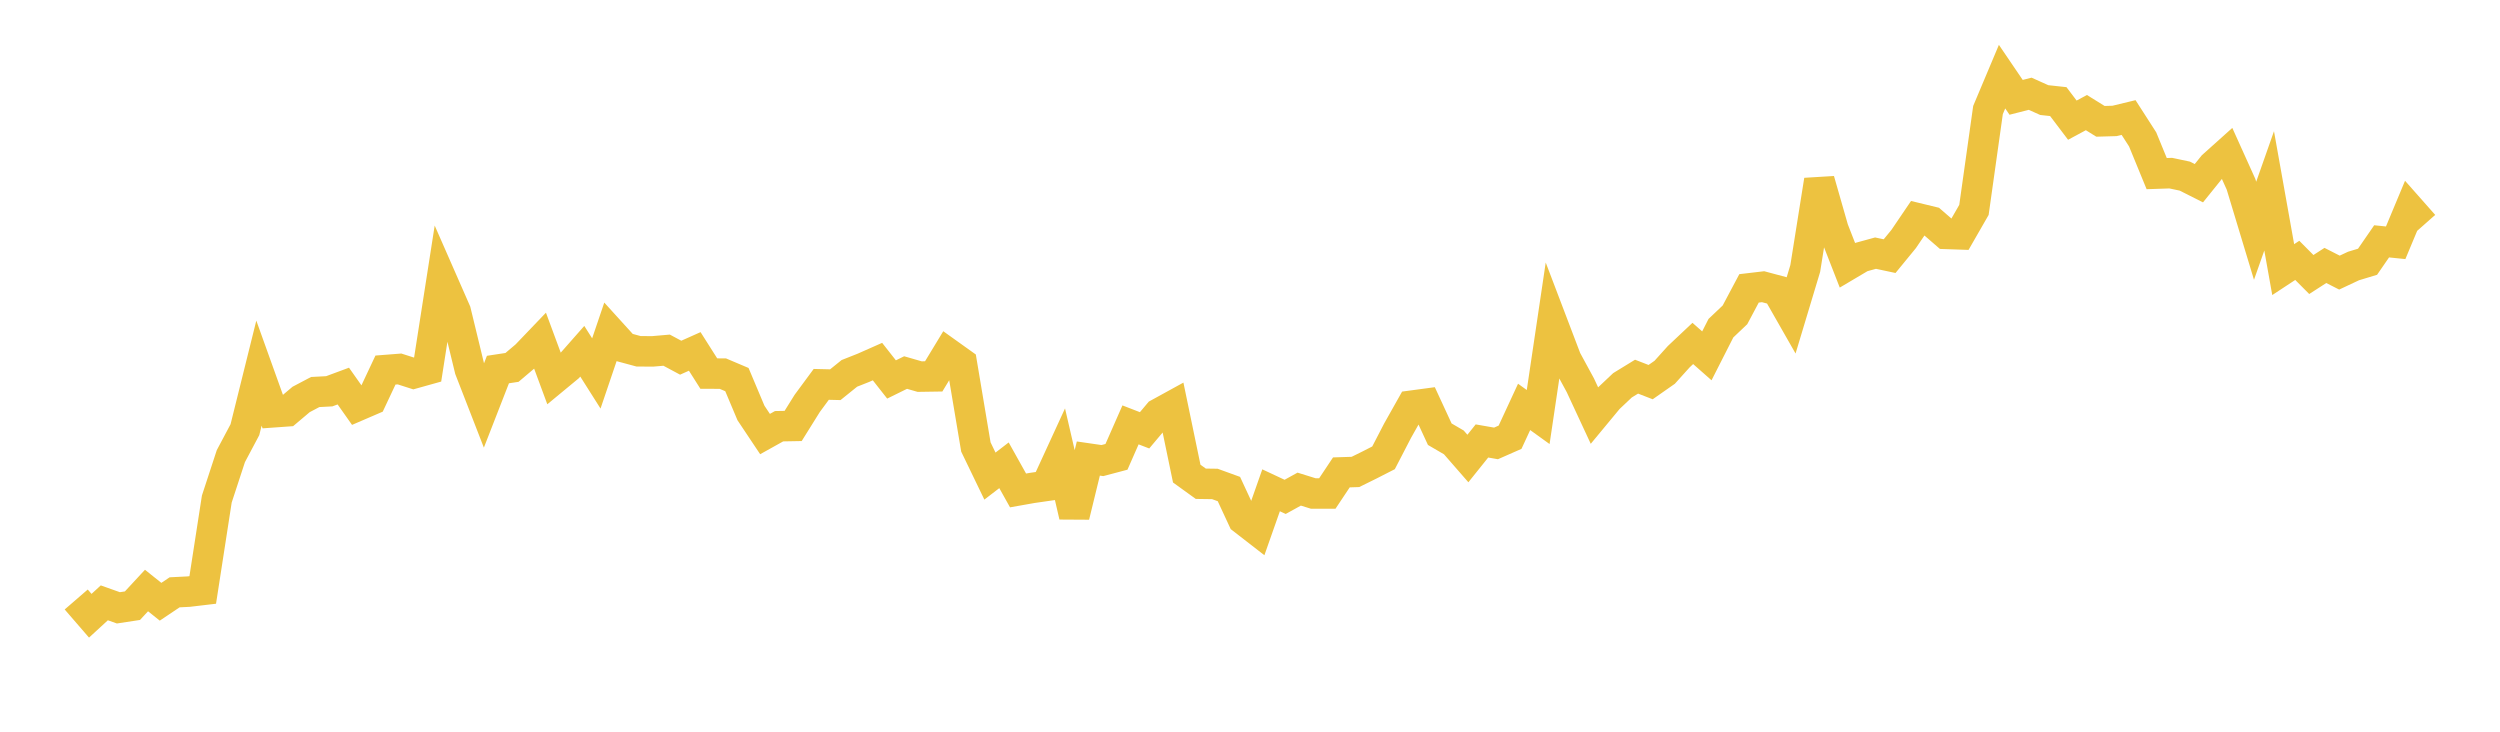 <svg width="164" height="48" xmlns="http://www.w3.org/2000/svg" xmlns:xlink="http://www.w3.org/1999/xlink"><path fill="none" stroke="rgb(237,194,64)" stroke-width="2" d="M5,39.327L5.922,40.393L6.844,39.546L7.766,39.874L8.689,39.733L9.611,38.738L10.533,39.475L11.455,38.856L12.377,38.81L13.299,38.701L14.222,32.738L15.144,29.923L16.066,28.188L16.988,24.478L17.91,27.048L18.832,26.982L19.754,26.204L20.677,25.717L21.599,25.668L22.521,25.326L23.443,26.633L24.365,26.236L25.287,24.276L26.21,24.204L27.132,24.499L28.054,24.241L28.976,18.333L29.898,20.434L30.82,24.234L31.743,26.608L32.665,24.242L33.587,24.102L34.509,23.322L35.431,22.359L36.353,24.852L37.275,24.09L38.198,23.042L39.12,24.498L40.042,21.779L40.964,22.795L41.886,23.044L42.808,23.051L43.731,22.971L44.653,23.465L45.575,23.053L46.497,24.506L47.419,24.51L48.341,24.901L49.263,27.091L50.186,28.474L51.108,27.96L52.03,27.943L52.952,26.465L53.874,25.215L54.796,25.237L55.719,24.493L56.641,24.128L57.563,23.72L58.485,24.893L59.407,24.439L60.329,24.705L61.251,24.691L62.174,23.169L63.096,23.828L64.018,29.322L64.94,31.232L65.862,30.523L66.784,32.173L67.707,32.009L68.629,31.876L69.551,29.87L70.473,33.857L71.395,30.08L72.317,30.214L73.24,29.969L74.162,27.872L75.084,28.229L76.006,27.132L76.928,26.626L77.85,31.068L78.772,31.734L79.695,31.747L80.617,32.082L81.539,34.068L82.461,34.783L83.383,32.163L84.305,32.595L85.228,32.086L86.15,32.373L87.072,32.374L87.994,30.989L88.916,30.959L89.838,30.504L90.76,30.033L91.683,28.251L92.605,26.613L93.527,26.489L94.449,28.483L95.371,29.021L96.293,30.078L97.216,28.927L98.138,29.088L99.06,28.682L99.982,26.692L100.904,27.357L101.826,21.153L102.749,23.577L103.671,25.274L104.593,27.257L105.515,26.144L106.437,25.274L107.359,24.709L108.281,25.067L109.204,24.421L110.126,23.398L111.048,22.53L111.97,23.343L112.892,21.529L113.814,20.654L114.737,18.917L115.659,18.808L116.581,19.055L117.503,20.671L118.425,17.609L119.347,11.821L120.269,15.039L121.192,17.405L122.114,16.859L123.036,16.606L123.958,16.803L124.88,15.678L125.802,14.319L126.725,14.543L127.647,15.343L128.569,15.374L129.491,13.77L130.413,7.218L131.335,5.028L132.257,6.385L133.18,6.15L134.102,6.565L135.024,6.665L135.946,7.883L136.868,7.387L137.79,7.959L138.713,7.933L139.635,7.71L140.557,9.144L141.479,11.389L142.401,11.358L143.323,11.553L144.246,12.019L145.168,10.875L146.09,10.048L147.012,12.09L147.934,15.139L148.856,12.521L149.778,17.687L150.701,17.08L151.623,18.008L152.545,17.413L153.467,17.883L154.389,17.45L155.311,17.171L156.234,15.832L157.156,15.926L158.078,13.717L159,14.76"></path></svg>